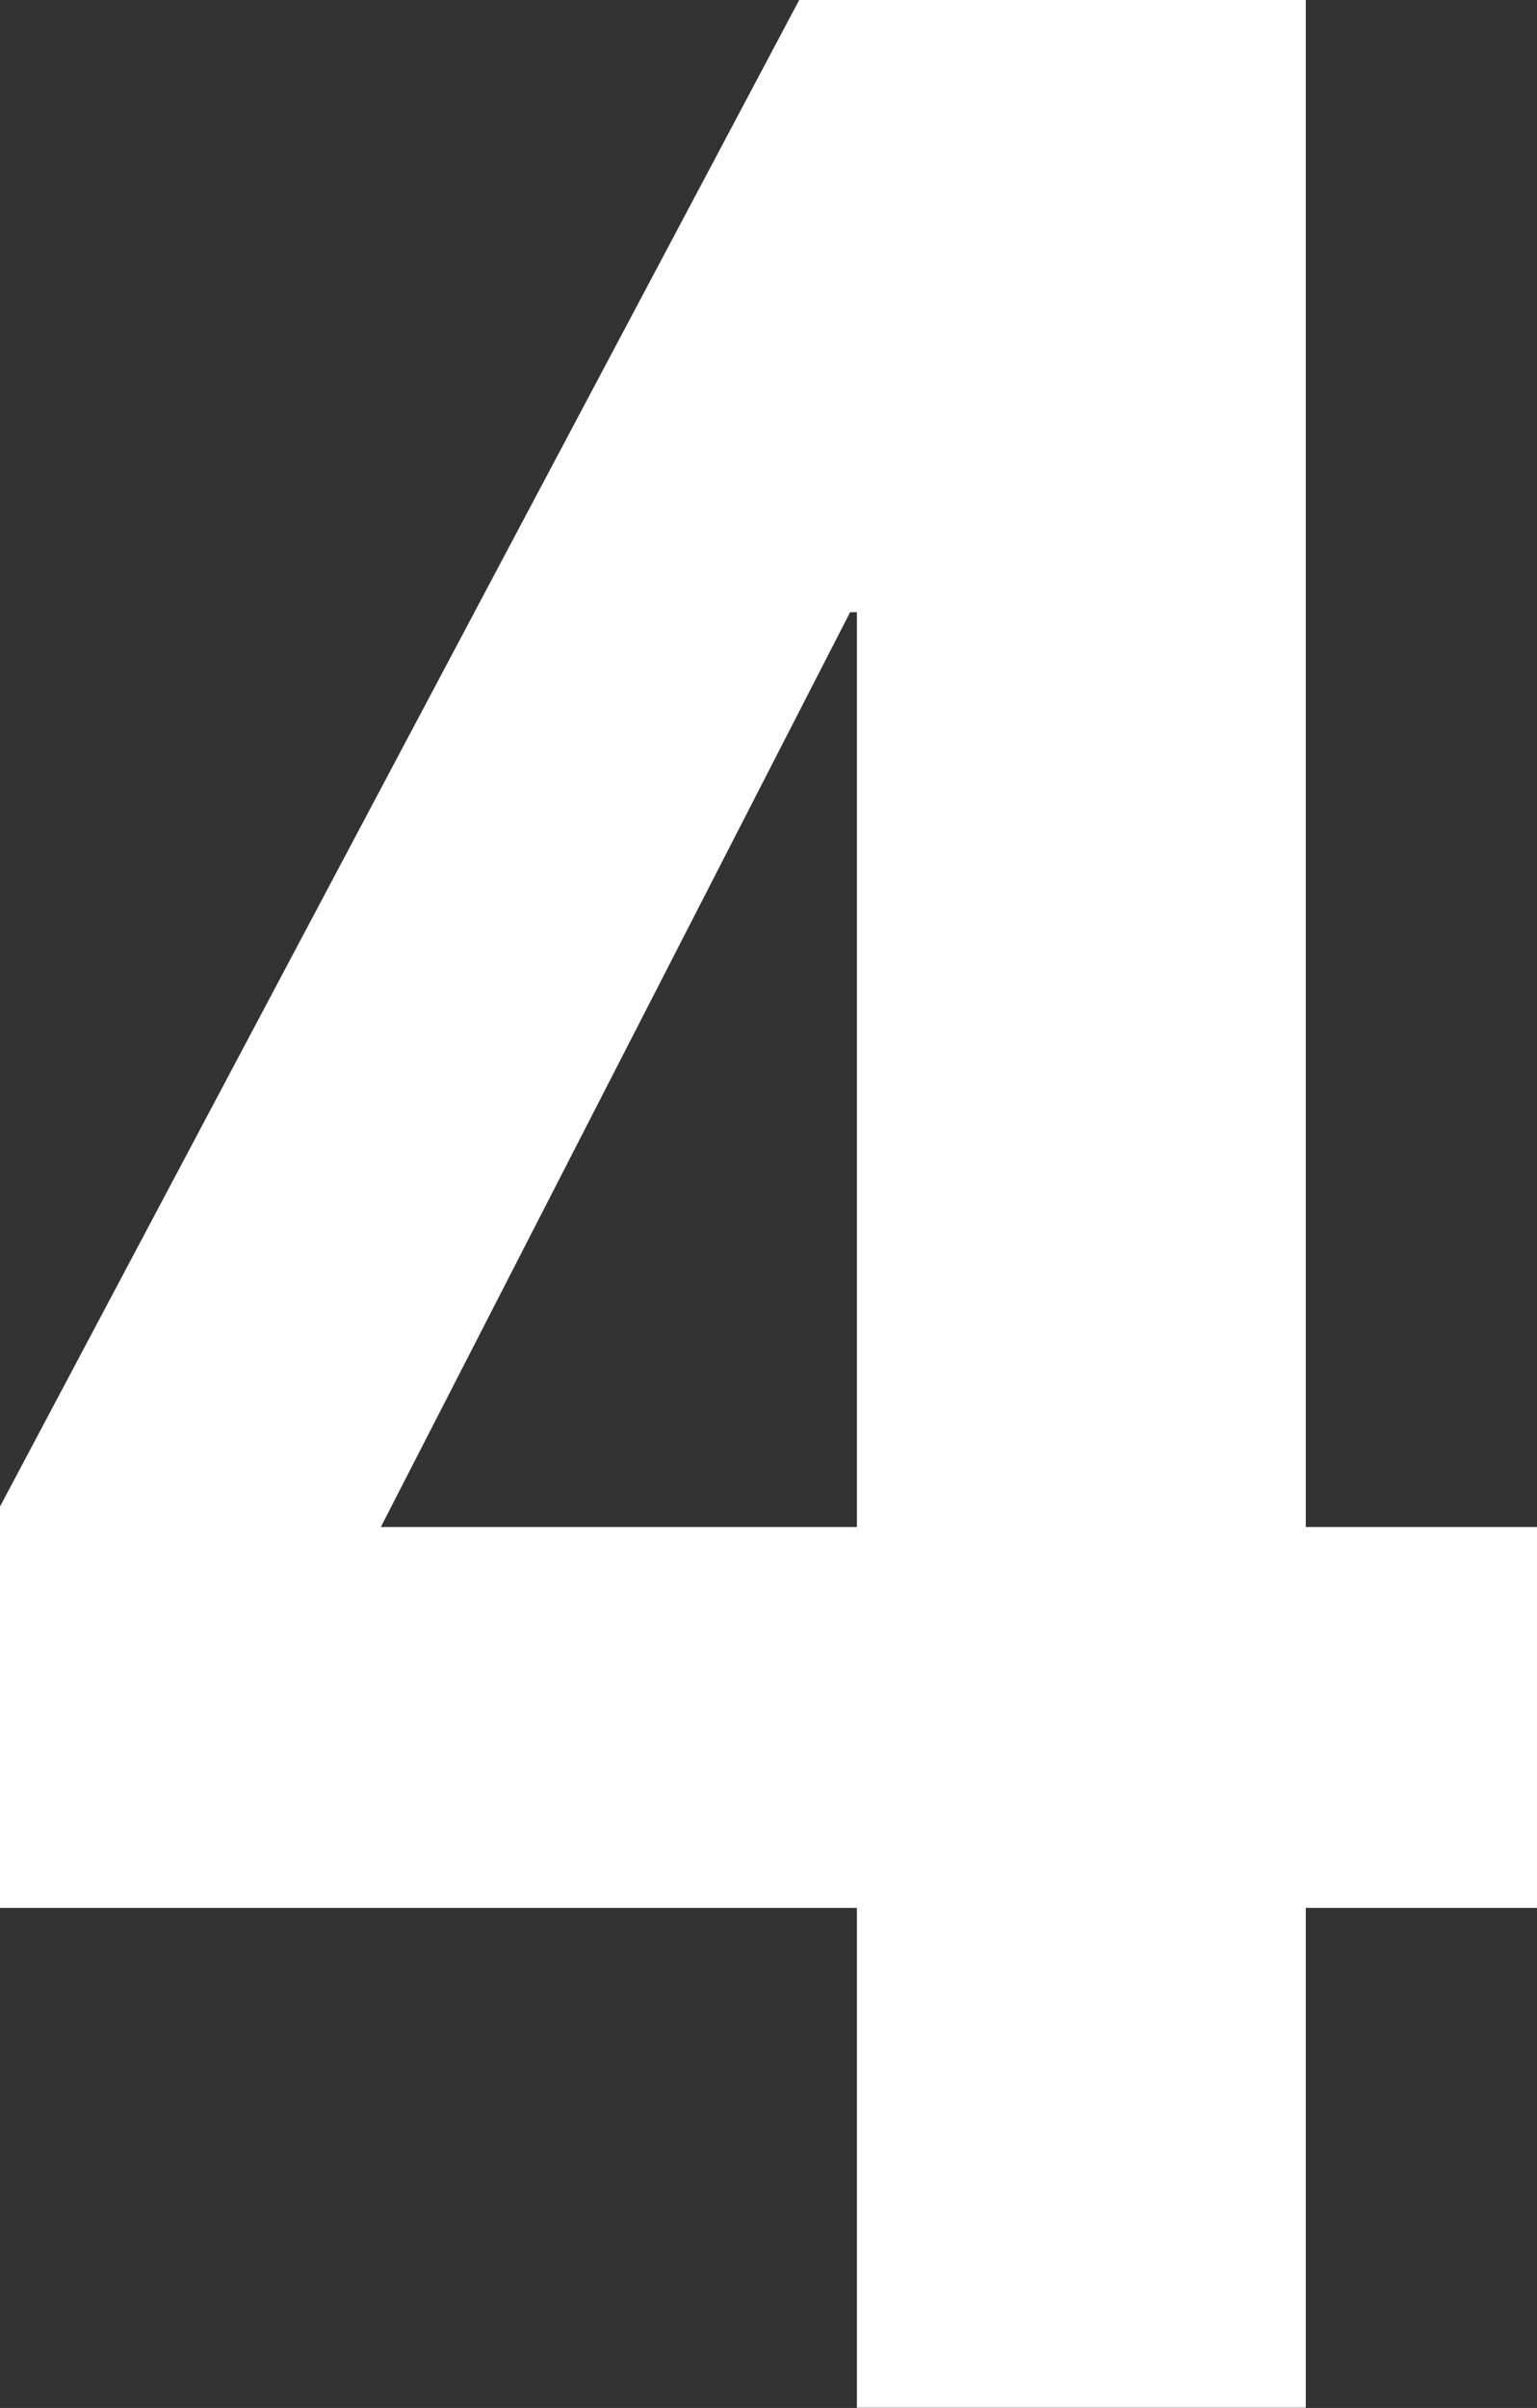<?xml version="1.0" encoding="UTF-8"?><svg id="uuid-ca38267e-bb69-4b39-8cda-ae70a293a4c4" xmlns="http://www.w3.org/2000/svg" viewBox="0 0 74.58 116.82"><rect x="0" y="0" width="74.58" height="116.82" fill="#333333" stroke="none"/><g id="uuid-30f4b8f4-d09b-46c0-8188-ae2974750fd2"><path d="M38.78,0h24.58v74.08h11.22v18.48h-11.22v24.25h-21.78v-24.25H0v-19.47L38.78,0ZM41.25,29.7l-22.77,44.38h23.1V29.7h-.33Z" fill="#fff"/></g></svg>
